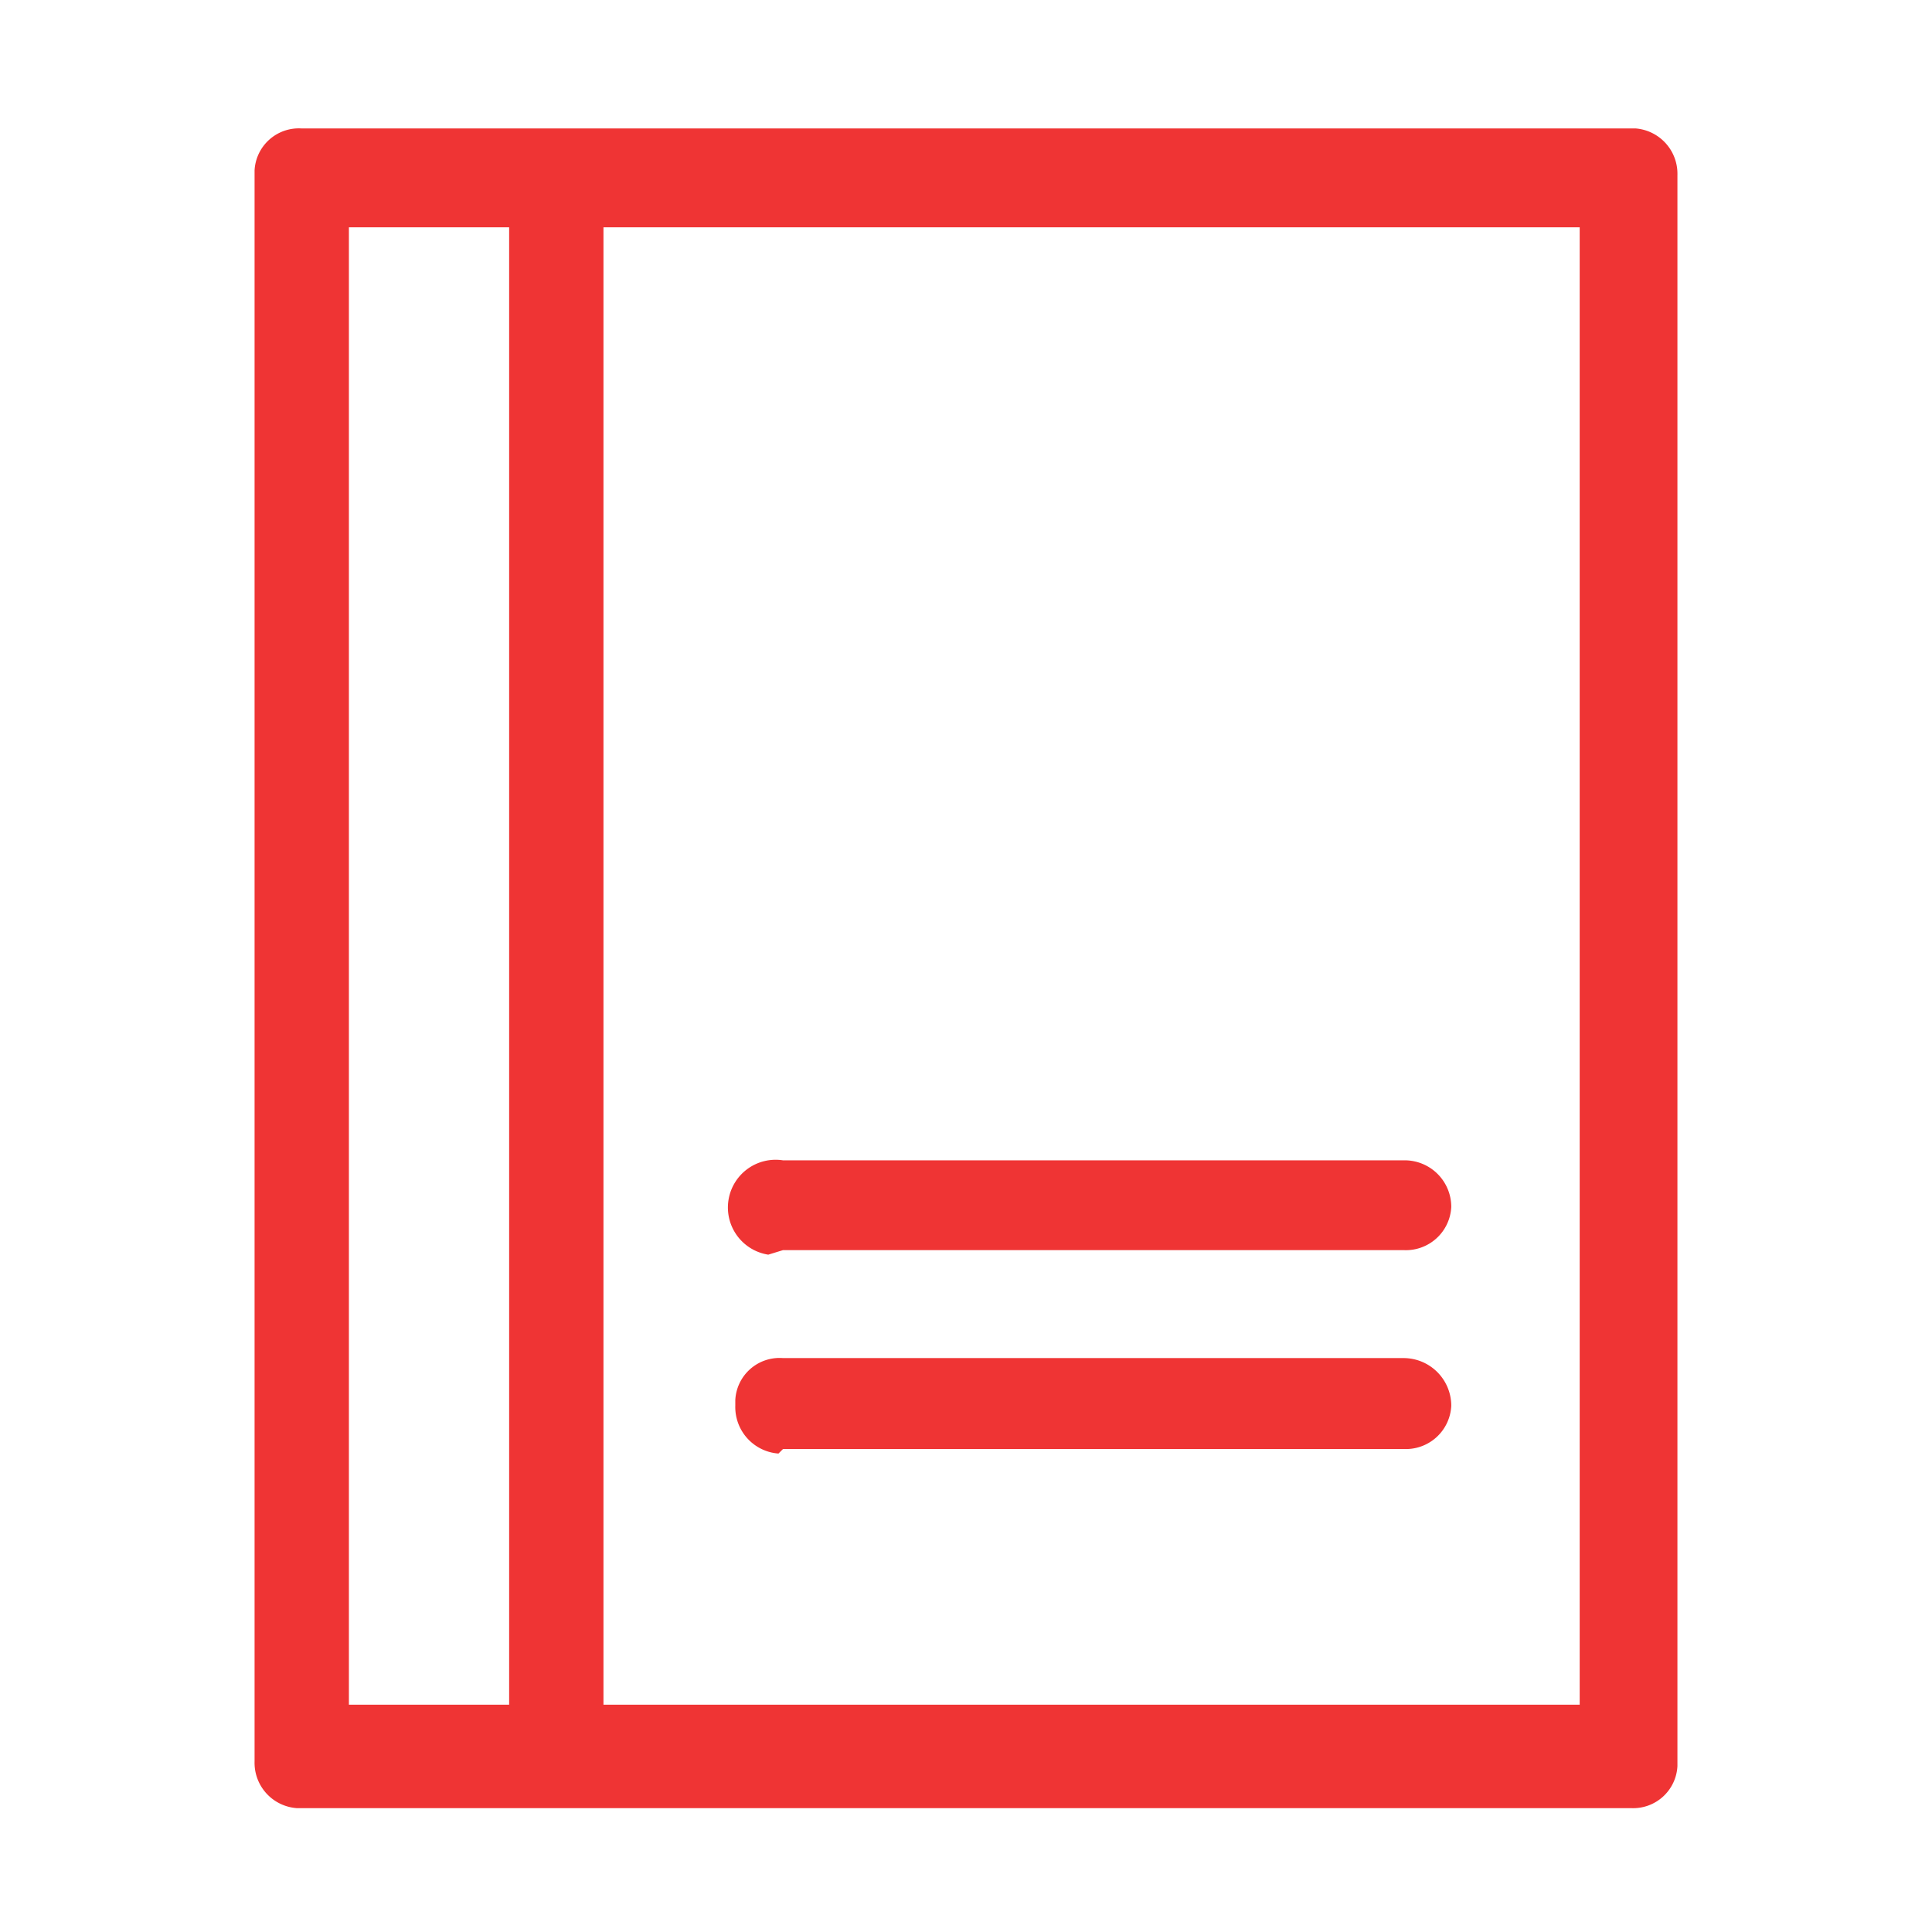 <svg xmlns="http://www.w3.org/2000/svg" viewBox="0 0 17 17"><defs><style>.cls-1{fill:none;}.cls-2{fill:#ef3434;}</style></defs><g id="Layer_2" data-name="Layer 2"><g id="Layer_1-2" data-name="Layer 1"><rect class="cls-1" width="17" height="17"/><path class="cls-2" d="M14.35,1.13H2.65a.39.39,0,0,0-.41.37v14a.4.4,0,0,0,.37.41H14.35a.39.39,0,0,0,.41-.37v-14a.4.4,0,0,0-.37-.41ZM13.9,2V15H5.31V2ZM4.48,2V15H3.07V2Z"/><path class="cls-2" d="M6.89,12.75h5.46a.4.4,0,0,0,.42-.38v0a.42.42,0,0,0-.42-.42H6.89a.39.39,0,0,0-.42.37v.05a.41.41,0,0,0,.38.42Z"/><path class="cls-2" d="M6.89,11h5.46a.4.4,0,0,0,.42-.38v0a.41.41,0,0,0-.42-.41H6.89a.42.42,0,0,0-.48.35.42.42,0,0,0,.35.48Z"/></g></g></svg>